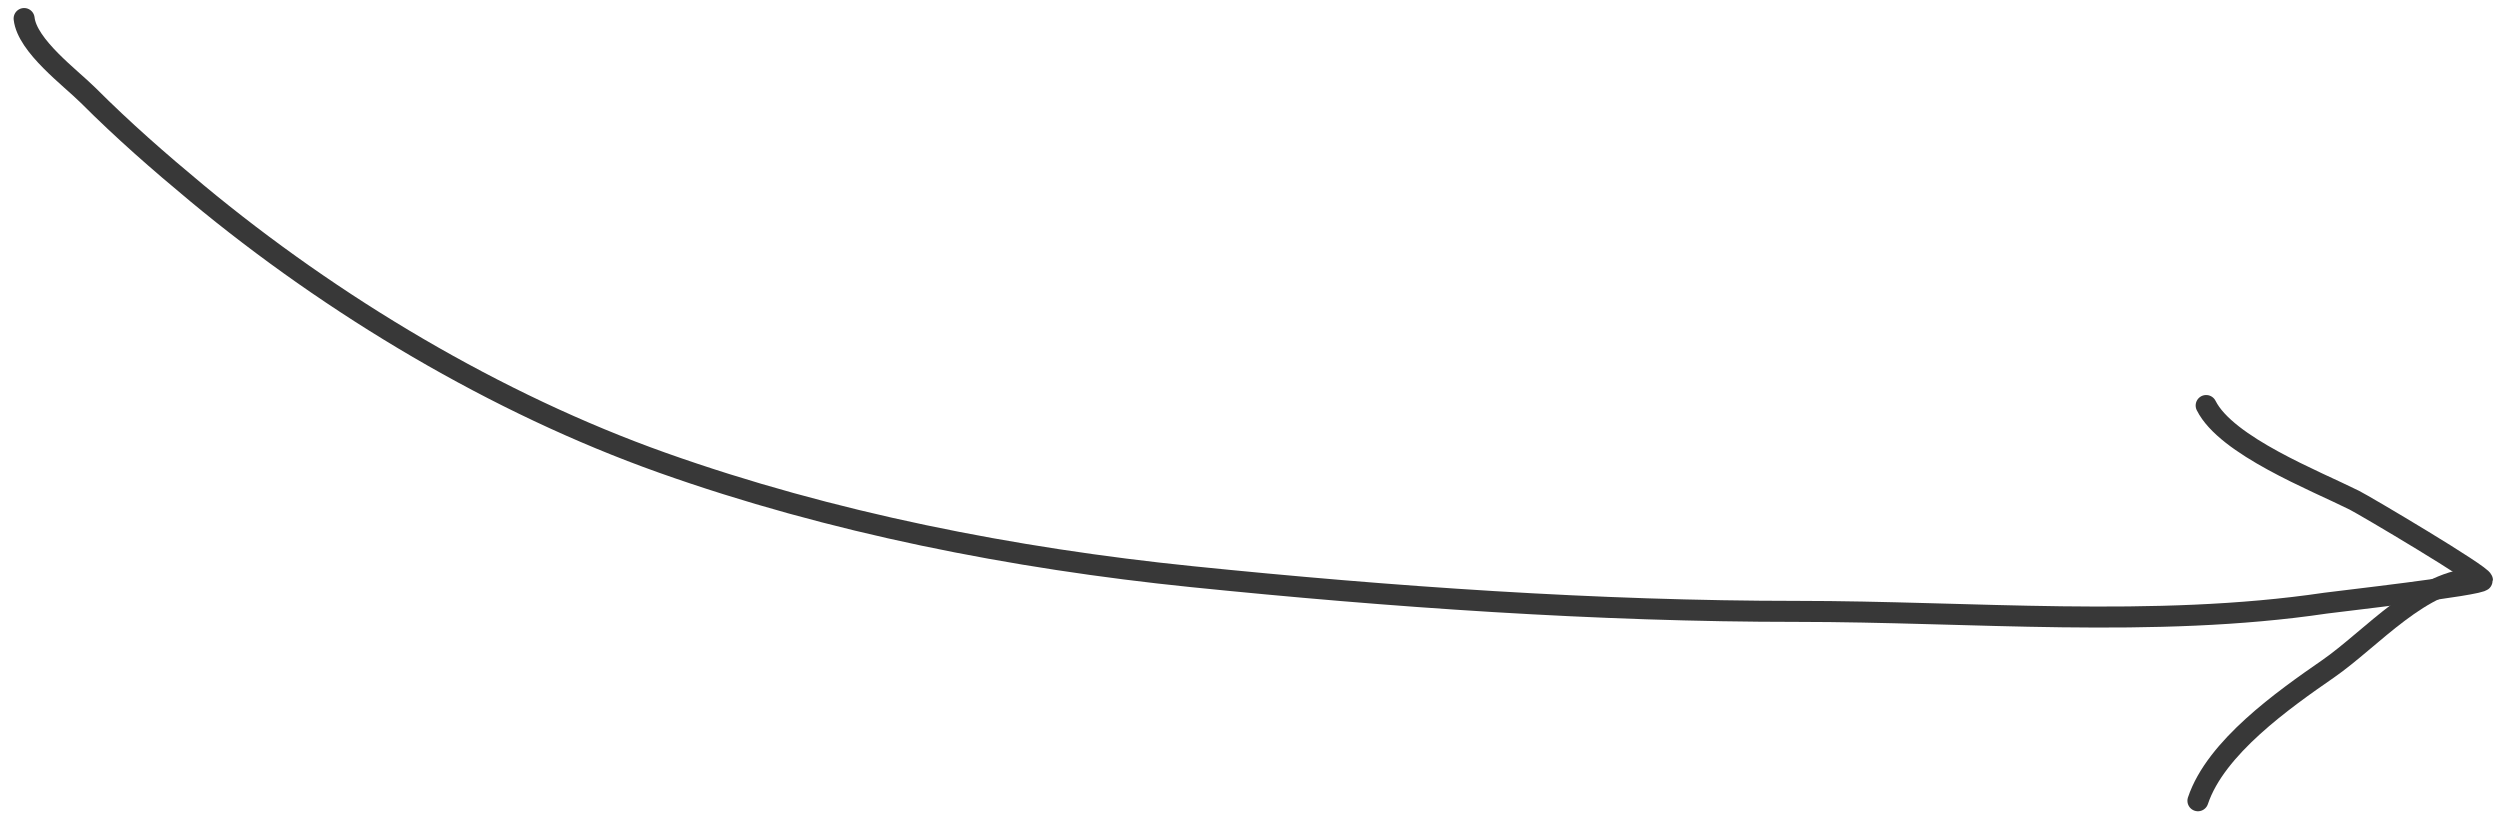 <?xml version="1.0" encoding="UTF-8"?> <svg xmlns="http://www.w3.org/2000/svg" width="119" height="39" viewBox="0 0 119 39" fill="none"><path d="M1.148 0.882C1.293 2.186 3.363 3.707 4.197 4.54C5.866 6.209 7.555 7.686 9.379 9.2C15.813 14.541 23.615 19.213 31.524 22.025C39.547 24.878 48.259 26.584 56.717 27.447C66.183 28.413 76.041 29.102 85.546 29.102C93.784 29.102 102.528 29.92 110.696 28.71C111.092 28.651 118.165 27.851 118.165 27.621C118.165 27.375 112.562 24.058 112.068 23.811C110.19 22.872 105.972 21.222 105.013 19.303" stroke="#383838" stroke-linecap="round"></path><path d="M117.947 27.534C115.299 27.534 112.901 30.395 110.805 31.845C108.689 33.31 105.467 35.58 104.621 38.116" stroke="#383838" stroke-linecap="round"></path></svg> 